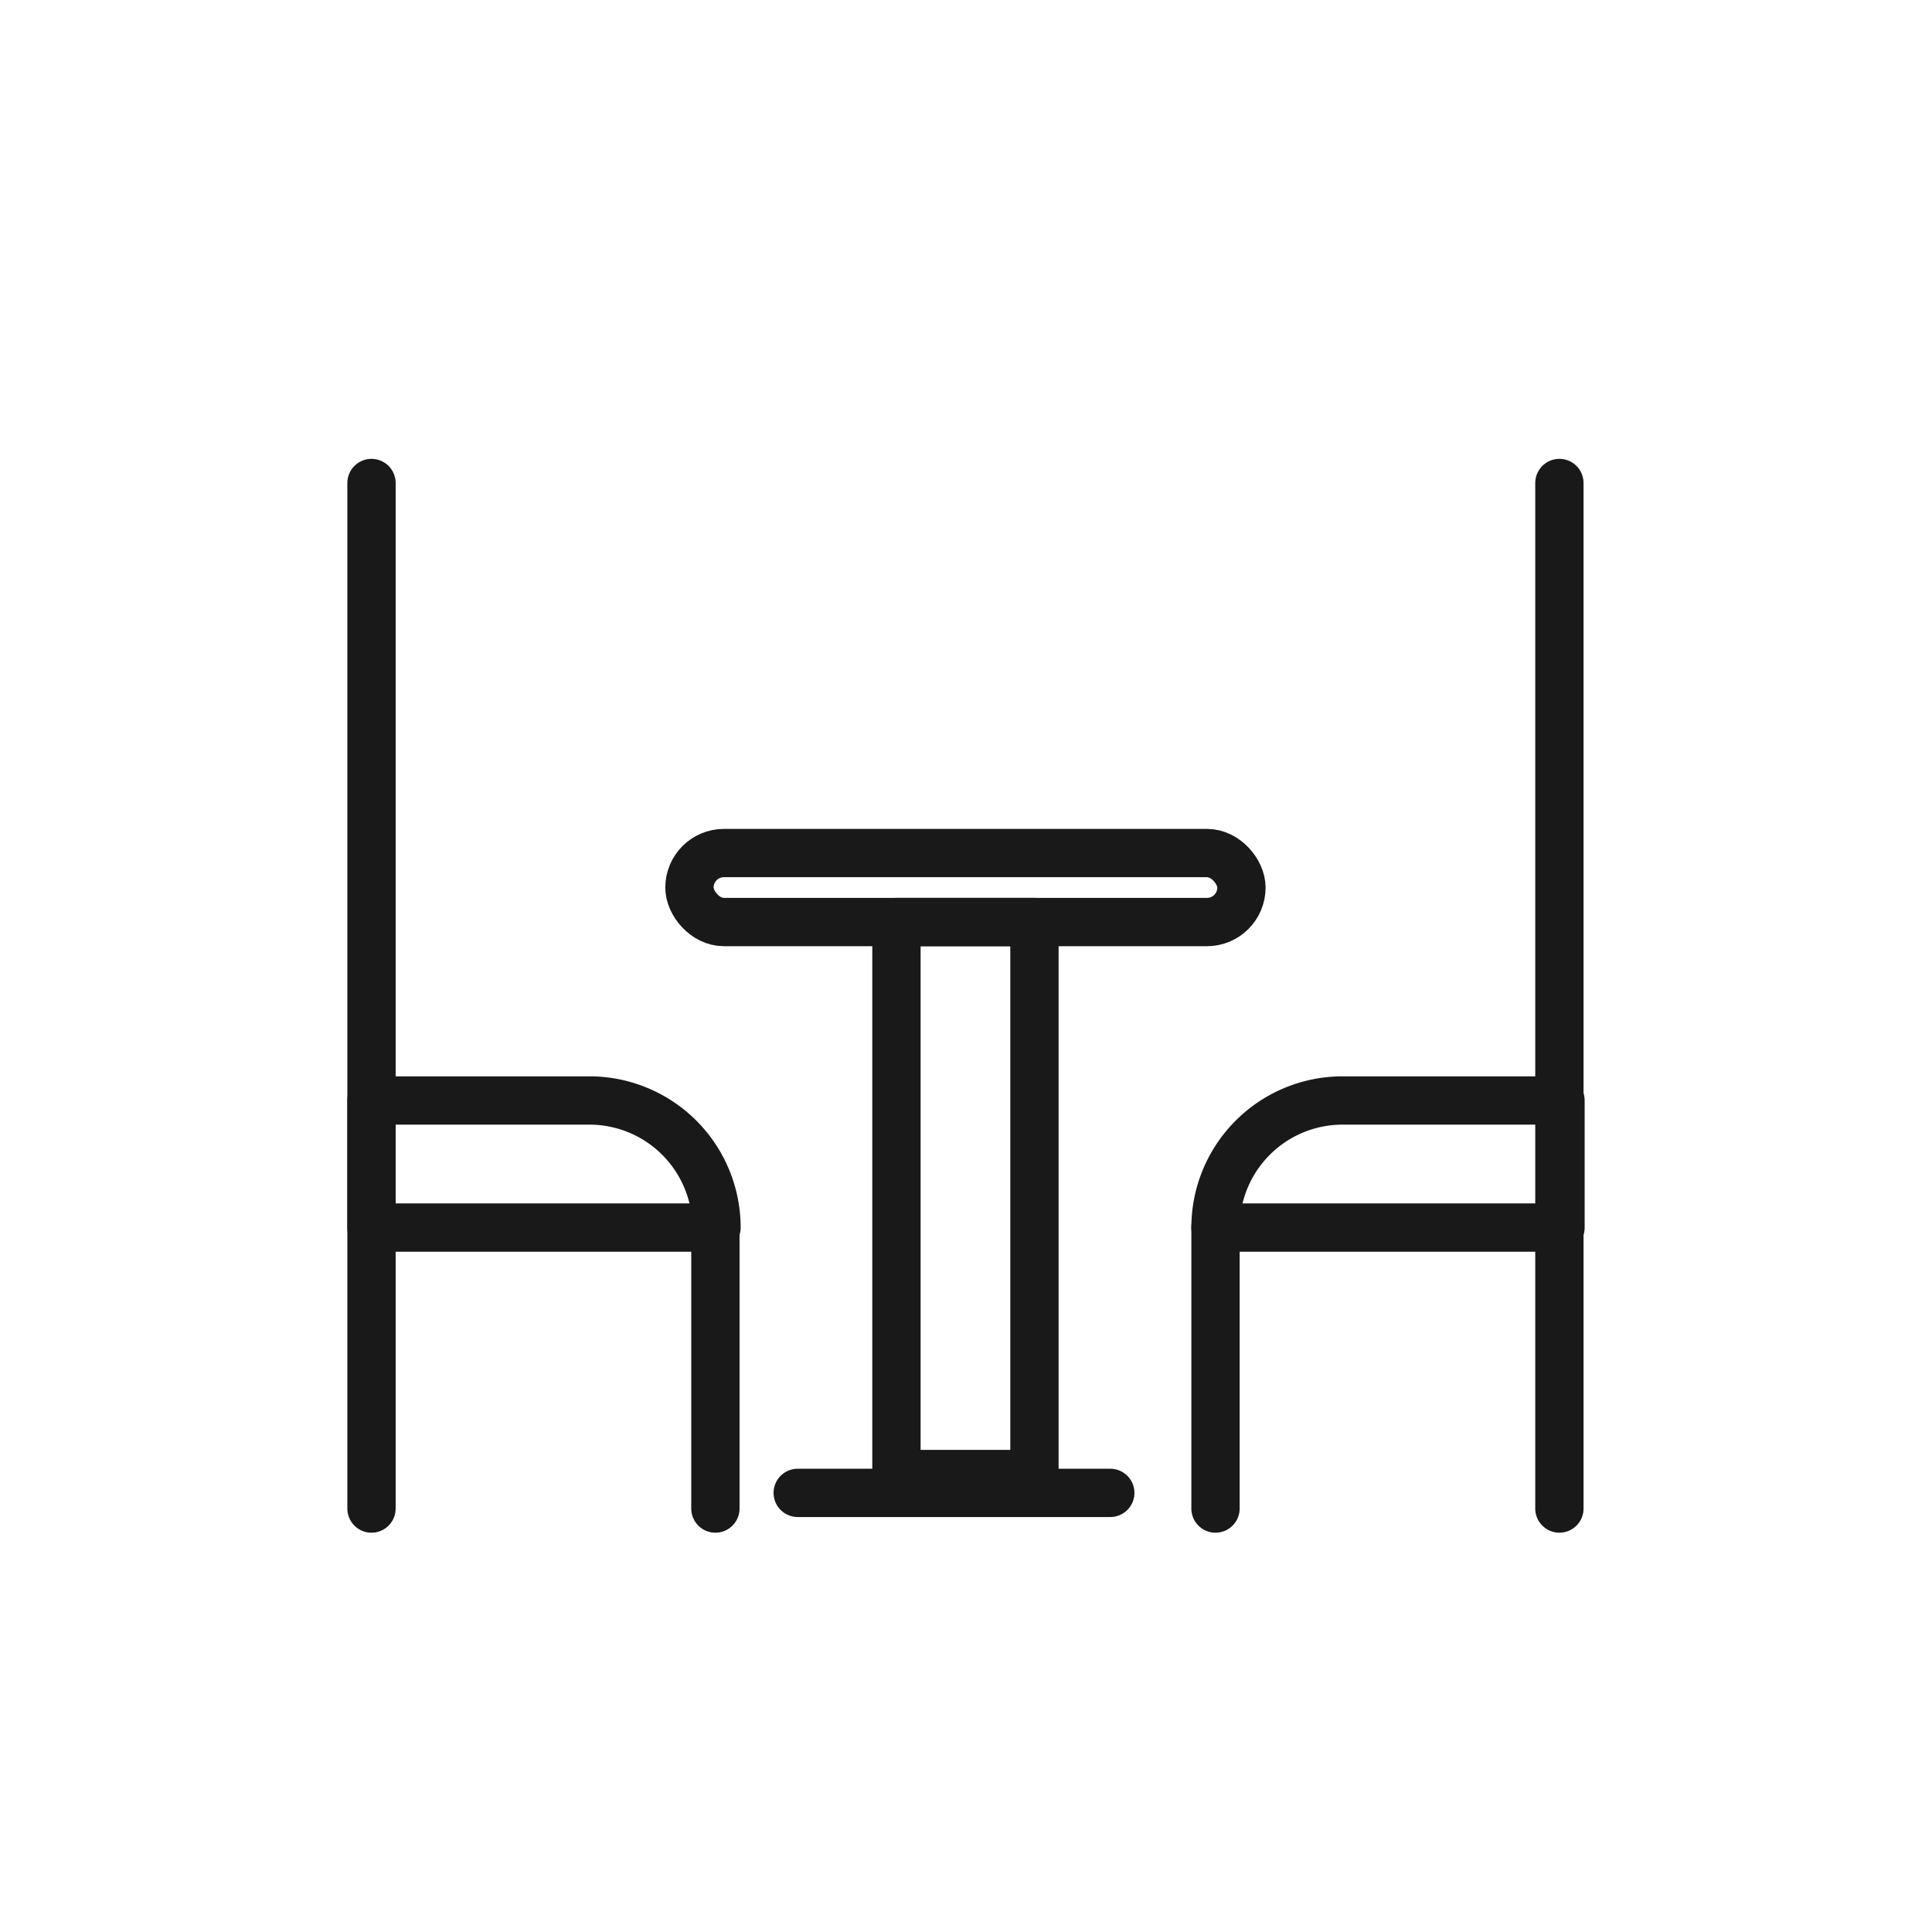 <svg xmlns="http://www.w3.org/2000/svg" xmlns:xlink="http://www.w3.org/1999/xlink" width="28" height="28" viewBox="0 0 28 28"><defs><style>.a{fill:#fff;stroke:#707070;}.b{clip-path:url(#a);}.c,.d{fill:none;stroke:#191919;stroke-linecap:round;stroke-width:0.7px;}.c{stroke-linejoin:round;}</style><clipPath id="a"><rect class="a" width="28" height="28" transform="translate(23 878)"/></clipPath></defs><g class="b" transform="translate(-23 -878)"><g transform="translate(-2.008 0.363)"><rect class="c" width="2" height="8" transform="translate(38 891)"/><line class="d" x2="4.53" transform="translate(36.569 899.273)"/><line class="d" y2="14.863" transform="translate(30.392 884.637)"/><line class="d" y2="14.863" transform="translate(47.608 884.637)"/><line class="d" y2="4.072" transform="translate(35.376 895.428)"/><line class="d" y2="4.072" transform="translate(42.624 895.428)"/><path class="c" d="M0,0H3.158A1.842,1.842,0,0,1,5,1.842v0a0,0,0,0,1,0,0H0a0,0,0,0,1,0,0V0A0,0,0,0,1,0,0Z" transform="translate(30.392 893.586)"/><path class="c" d="M1.842,0H5A0,0,0,0,1,5,0V1.842a0,0,0,0,1,0,0H0a0,0,0,0,1,0,0v0A1.842,1.842,0,0,1,1.842,0Z" transform="translate(42.624 893.586)"/><rect class="c" width="8" height="1" rx="0.5" transform="translate(35 890)"/></g></g></svg>